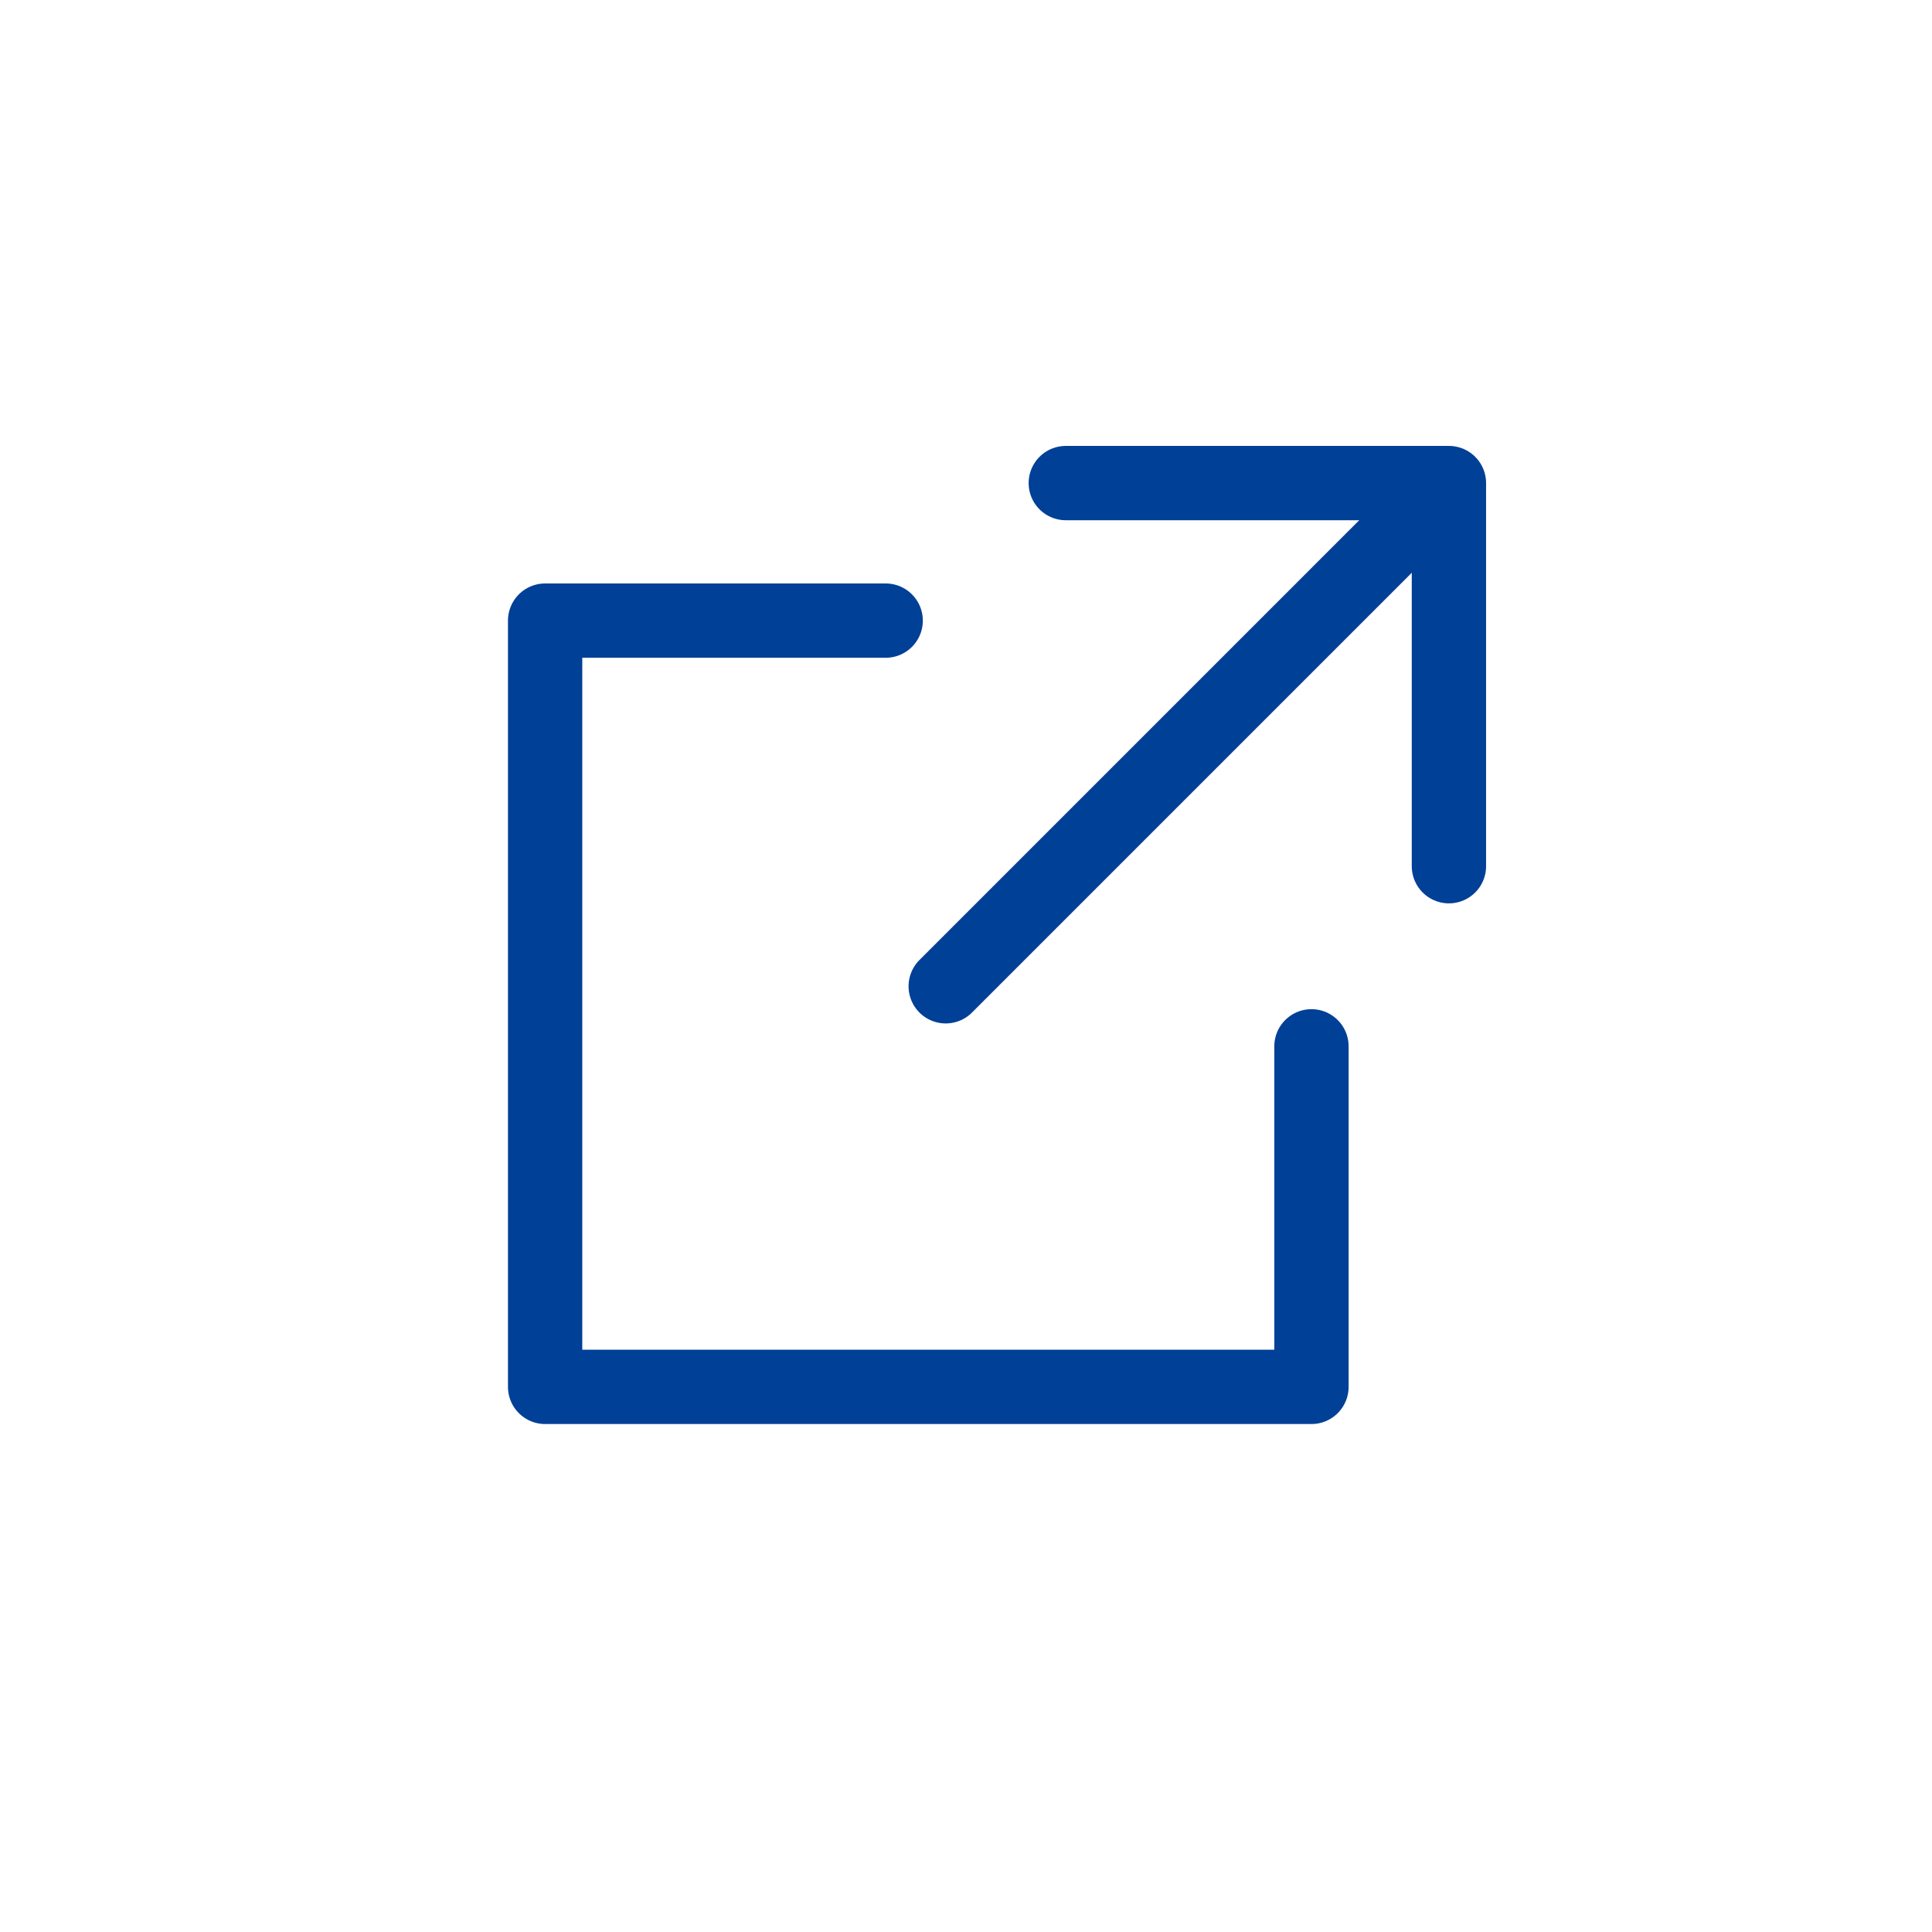 <svg xmlns="http://www.w3.org/2000/svg" width="26" height="26" viewBox="0 0 26 26">
  <g id="_125_arr_hoso_1_" data-name="125_arr_hoso (1)" transform="translate(0.25 0.25)">
    <rect id="Rectangle_56" data-name="Rectangle 56" width="26" height="26" transform="translate(-0.25 -0.25)" fill="none"/>
    <path id="Path_1260" data-name="Path 1260" d="M27,12h5.156v5.156" transform="translate(-12.907 -5.749)" fill="none" stroke="#004097" stroke-linecap="round" stroke-linejoin="round" stroke-width="1"/>
    <path id="Path_1261" data-name="Path 1261" d="M24.313,21.729v4.583H14V16h4.583" transform="translate(-6.914 -7.898)" fill="none" stroke="#004097" stroke-linecap="round" stroke-linejoin="round" stroke-width="1"/>
    <line id="Line_3" data-name="Line 3" y1="6" x2="6" transform="translate(12.477 7.023)" fill="none" stroke="#004097" stroke-linecap="round" stroke-linejoin="round" stroke-width="1"/>
  </g>
</svg>
